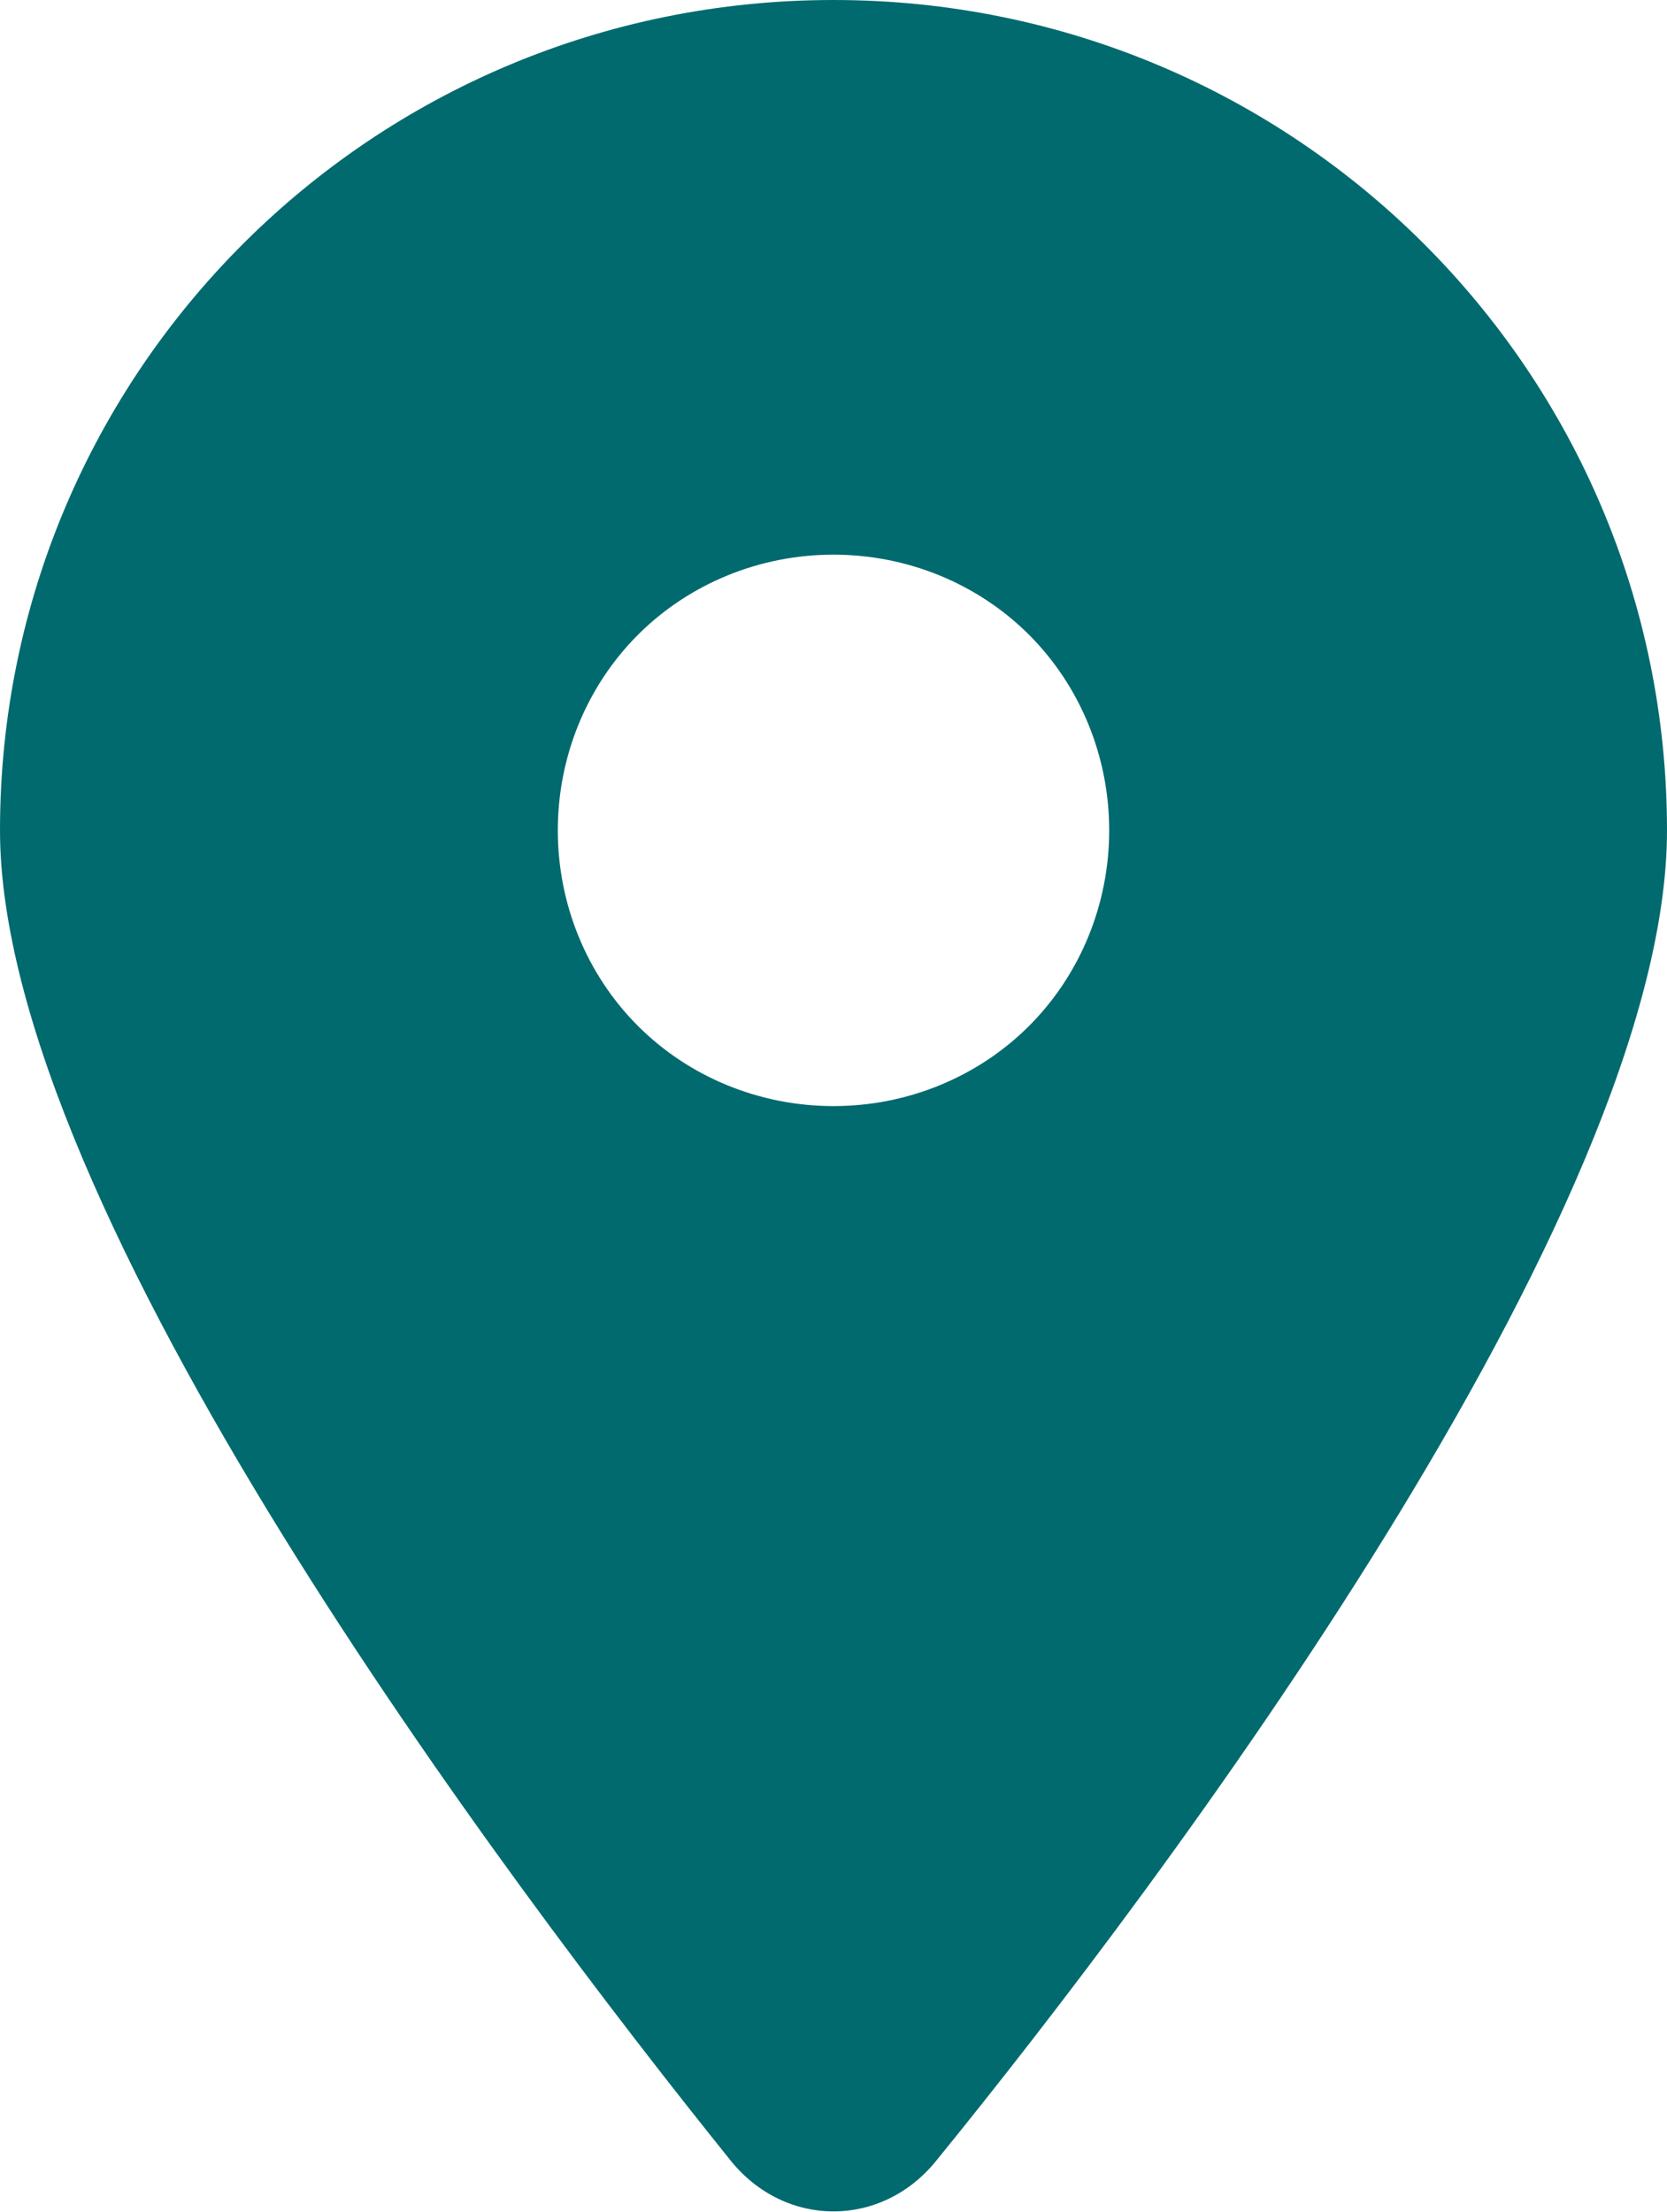 <?xml version="1.0" encoding="utf-8"?>
<!-- Generator: Adobe Illustrator 28.0.0, SVG Export Plug-In . SVG Version: 6.00 Build 0)  -->
<svg version="1.1" id="Слой_1" xmlns="http://www.w3.org/2000/svg" xmlns:xlink="http://www.w3.org/1999/xlink" x="0px" y="0px"
	 viewBox="0 0 52 69" style="enable-background:new 0 0 52 69;" xml:space="preserve">
<style type="text/css">
	.st0{fill:#006A6E;}
</style>
<path class="st0" d="M29.2,67.4c7-8.6,22.8-29.6,22.8-41.5C52,11.6,40.4,0,26,0S0,11.6,0,25.9c0,11.8,15.8,32.8,22.8,41.5
	C24.5,69.5,27.5,69.5,29.2,67.4z M26,17.3c2.3,0,4.5,0.9,6.1,2.5s2.5,3.8,2.5,6.1s-0.9,4.5-2.5,6.1c-1.6,1.6-3.8,2.5-6.1,2.5
	s-4.5-0.9-6.1-2.5c-1.6-1.6-2.5-3.8-2.5-6.1s0.9-4.5,2.5-6.1S23.7,17.3,26,17.3z"/>
</svg>
